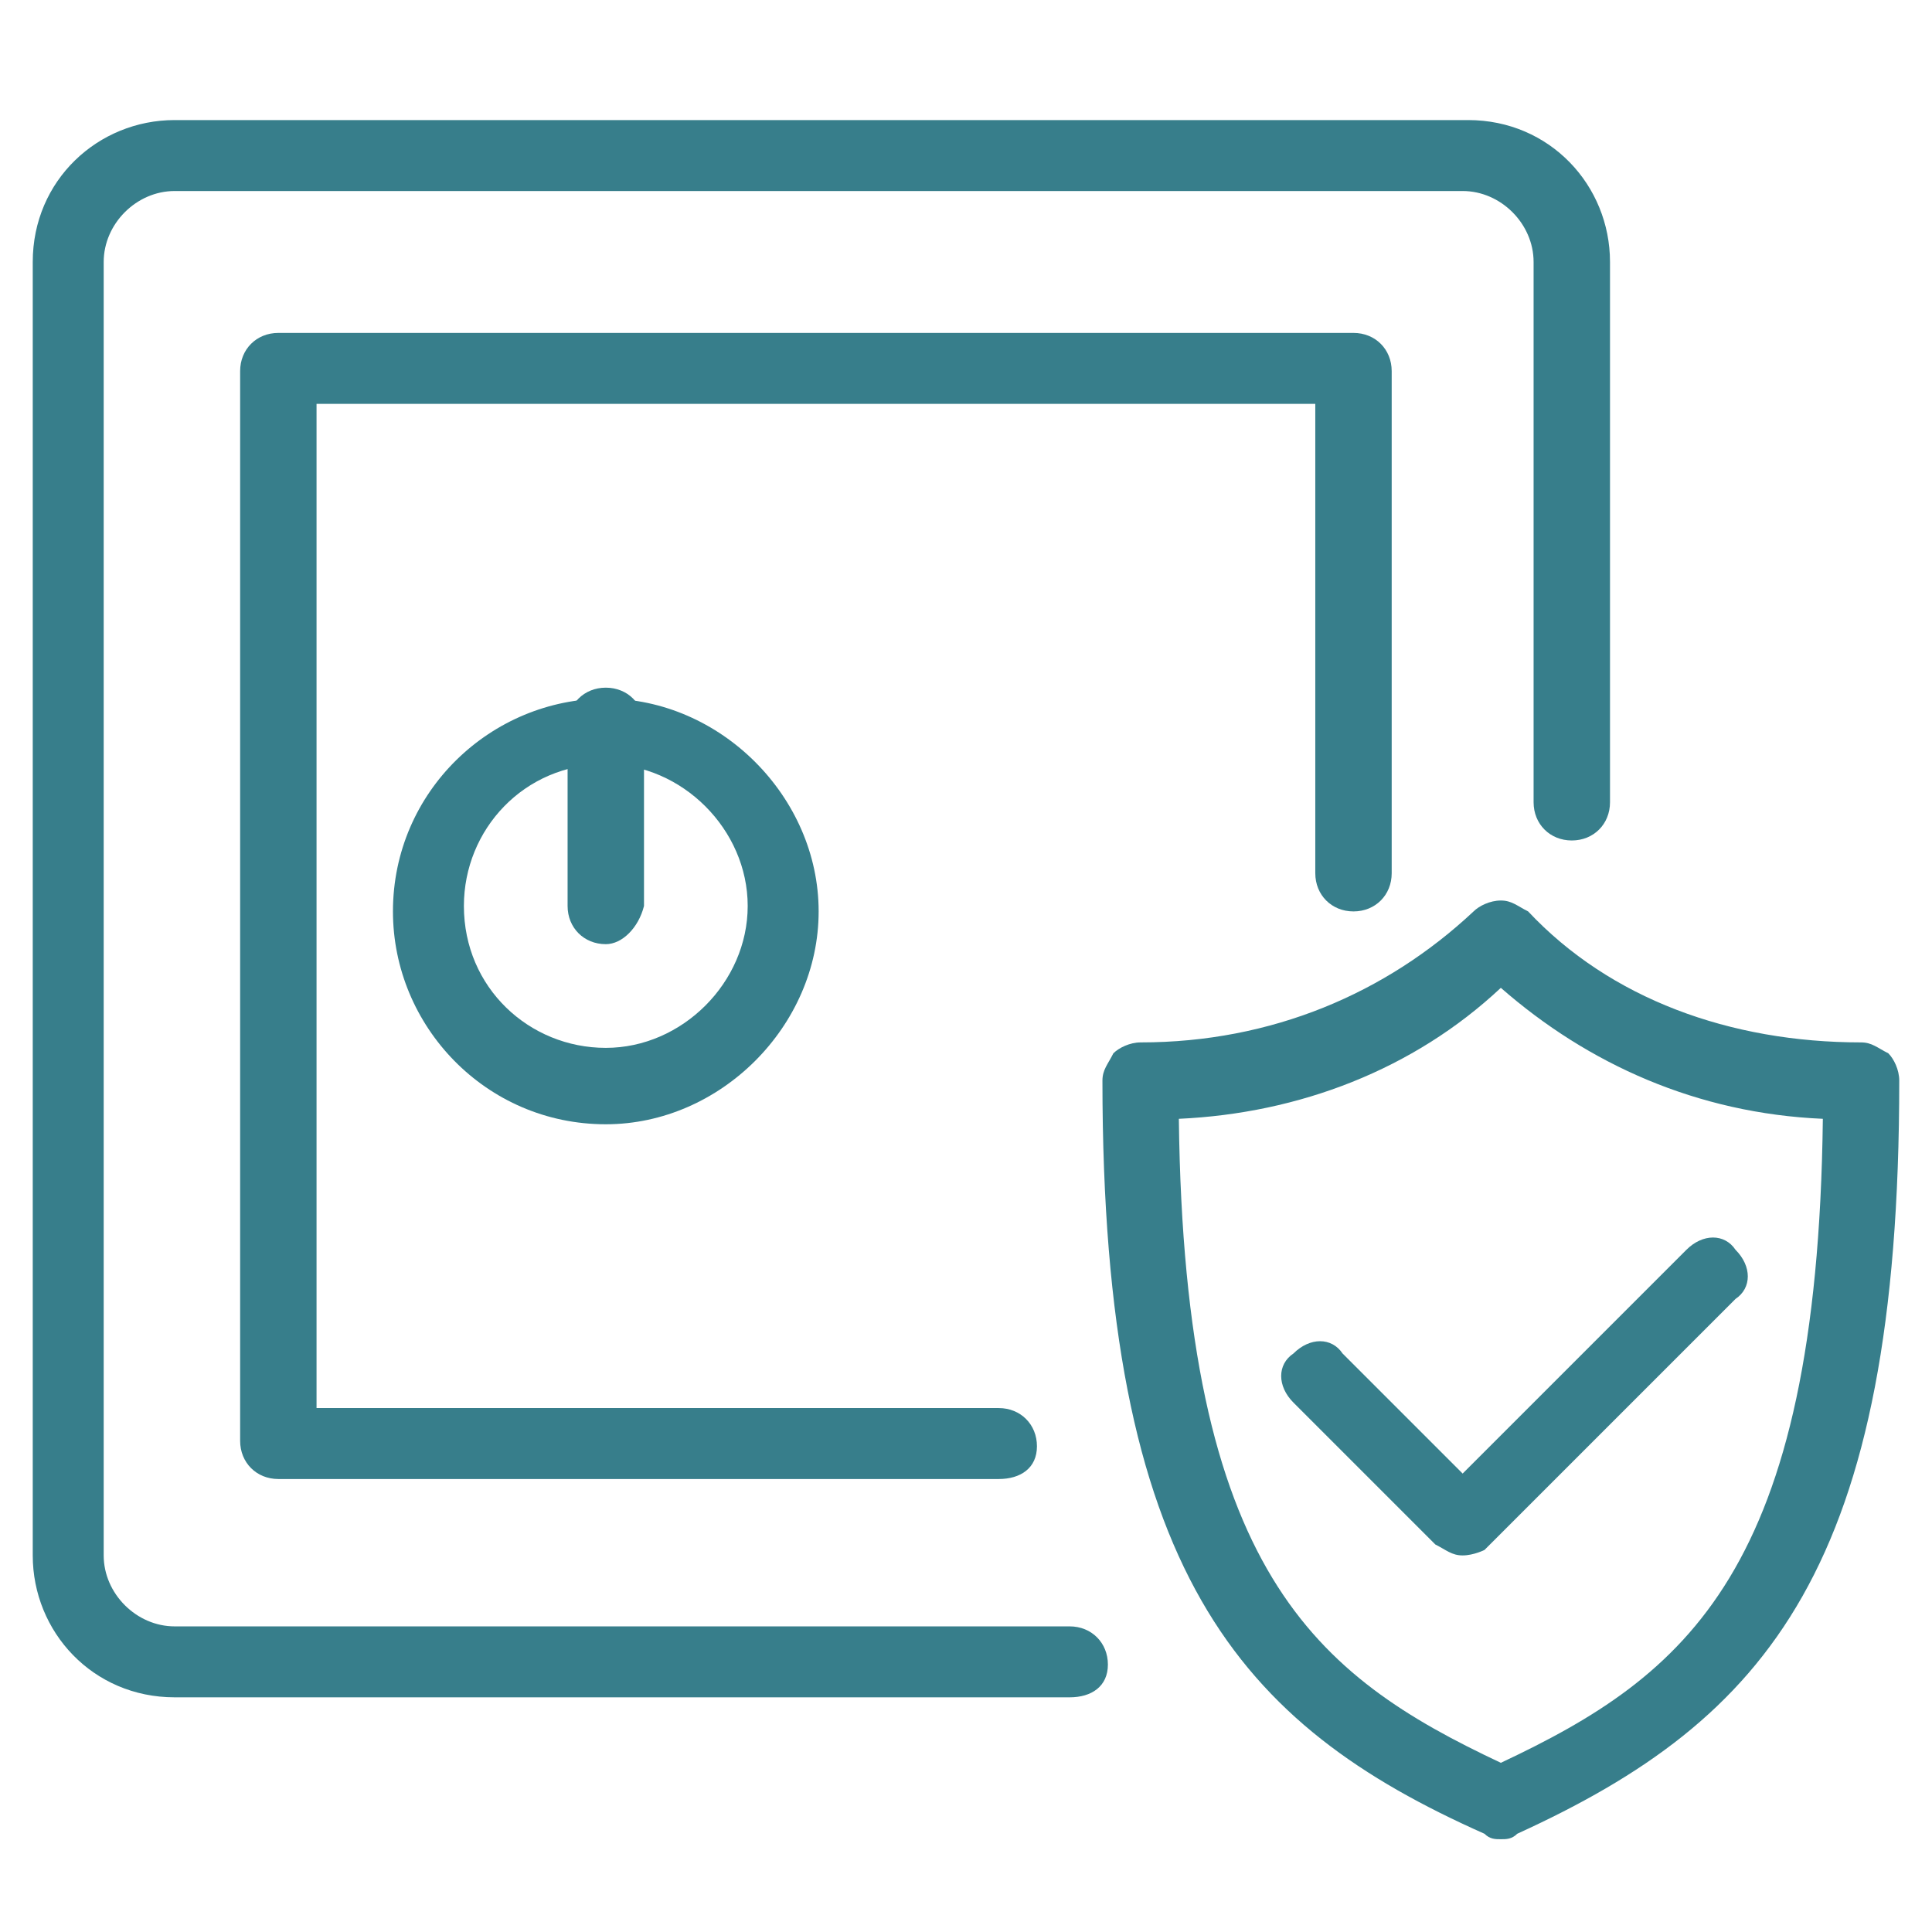 <?xml version="1.0" encoding="utf-8"?>
<!-- Generator: Adobe Illustrator 27.2.0, SVG Export Plug-In . SVG Version: 6.00 Build 0)  -->
<svg version="1.1" id="Layer_1" xmlns="http://www.w3.org/2000/svg" xmlns:xlink="http://www.w3.org/1999/xlink" x="0px" y="0px" viewBox="0 0 35.4 35.4" style="enable-background:new 0 0 35.4 35.4;" xml:space="preserve">
  <style type="text/css">
	.st0{fill:#377E8B;}
</style>
  <g>
    <g>
      <path class="st0" d="M27.5,33.7c-0.1,0-0.2,0-0.3-0.1c-4.5-2-7-4.8-7-13.8c0-0.2,0.1-0.3,0.2-0.5c0.1-0.1,0.3-0.2,0.5-0.2h0l0,0
			c2.4,0,4.5-0.9,6.1-2.4c0.1-0.1,0.3-0.2,0.5-0.2s0.3,0.1,0.5,0.2c1.5,1.6,3.7,2.4,6.1,2.4l0,0h0c0.2,0,0.3,0.1,0.5,0.2
			c0.1,0.1,0.2,0.3,0.2,0.5c0,8.9-2.4,11.7-7,13.8C27.7,33.7,27.6,33.7,27.5,33.7z M21.6,20.5c0.1,8.3,2.5,10.2,5.9,11.8
			c3.4-1.6,5.8-3.5,5.9-11.8c-2.3-0.1-4.3-1-5.9-2.4C25.9,19.6,23.8,20.4,21.6,20.5z" />
    </g>
    <g>
      <path class="st0" d="M26.8,28.5L26.8,28.5c-0.2,0-0.3-0.1-0.5-0.2l-2.6-2.6c-0.3-0.3-0.3-0.7,0-0.9c0.3-0.3,0.7-0.3,0.9,0l2.2,2.2
			l4.1-4.1c0.3-0.3,0.7-0.3,0.9,0c0.3,0.3,0.3,0.7,0,0.9l-4.6,4.6C27.2,28.4,27,28.5,26.8,28.5z" />
    </g>
    <g>
      <path class="st0" d="M19.6,31.1H3.2c-1.5,0-2.6-1.2-2.6-2.6V4.8c0-1.5,1.2-2.6,2.6-2.6h23.7c1.5,0,2.6,1.2,2.6,2.6v9.9
			c0,0.4-0.3,0.7-0.7,0.7s-0.7-0.3-0.7-0.7V4.8c0-0.7-0.6-1.3-1.3-1.3H3.2c-0.7,0-1.3,0.6-1.3,1.3v23.7c0,0.7,0.6,1.3,1.3,1.3h16.4
			c0.4,0,0.7,0.3,0.7,0.7S20,31.1,19.6,31.1z" />
    </g>
    <g>
      <path class="st0" d="M18.3,27.1H5.1c-0.4,0-0.7-0.3-0.7-0.7V6.8c0-0.4,0.3-0.7,0.7-0.7h19.7c0.4,0,0.7,0.3,0.7,0.7V16
			c0,0.4-0.3,0.7-0.7,0.7s-0.7-0.3-0.7-0.7V7.4H5.8v18.4h12.5c0.4,0,0.7,0.3,0.7,0.7S18.7,27.1,18.3,27.1z" />
    </g>
    <g>
      <path class="st0" d="M11.1,20.6c-2.2,0-3.9-1.8-3.9-3.9c0-2.2,1.8-3.9,3.9-3.9s3.9,1.8,3.9,3.9C15,18.8,13.2,20.6,11.1,20.6z
			 M11.1,14c-1.5,0-2.6,1.2-2.6,2.6c0,1.5,1.2,2.6,2.6,2.6s2.6-1.2,2.6-2.6C13.7,15.2,12.5,14,11.1,14z" />
    </g>
    <g>
      <path class="st0" d="M11.1,17.3c-0.4,0-0.7-0.3-0.7-0.7v-3.3c0-0.4,0.3-0.7,0.7-0.7c0.4,0,0.7,0.3,0.7,0.7v3.3
			C11.7,17,11.4,17.3,11.1,17.3z" />
    </g>
  </g>
</svg>